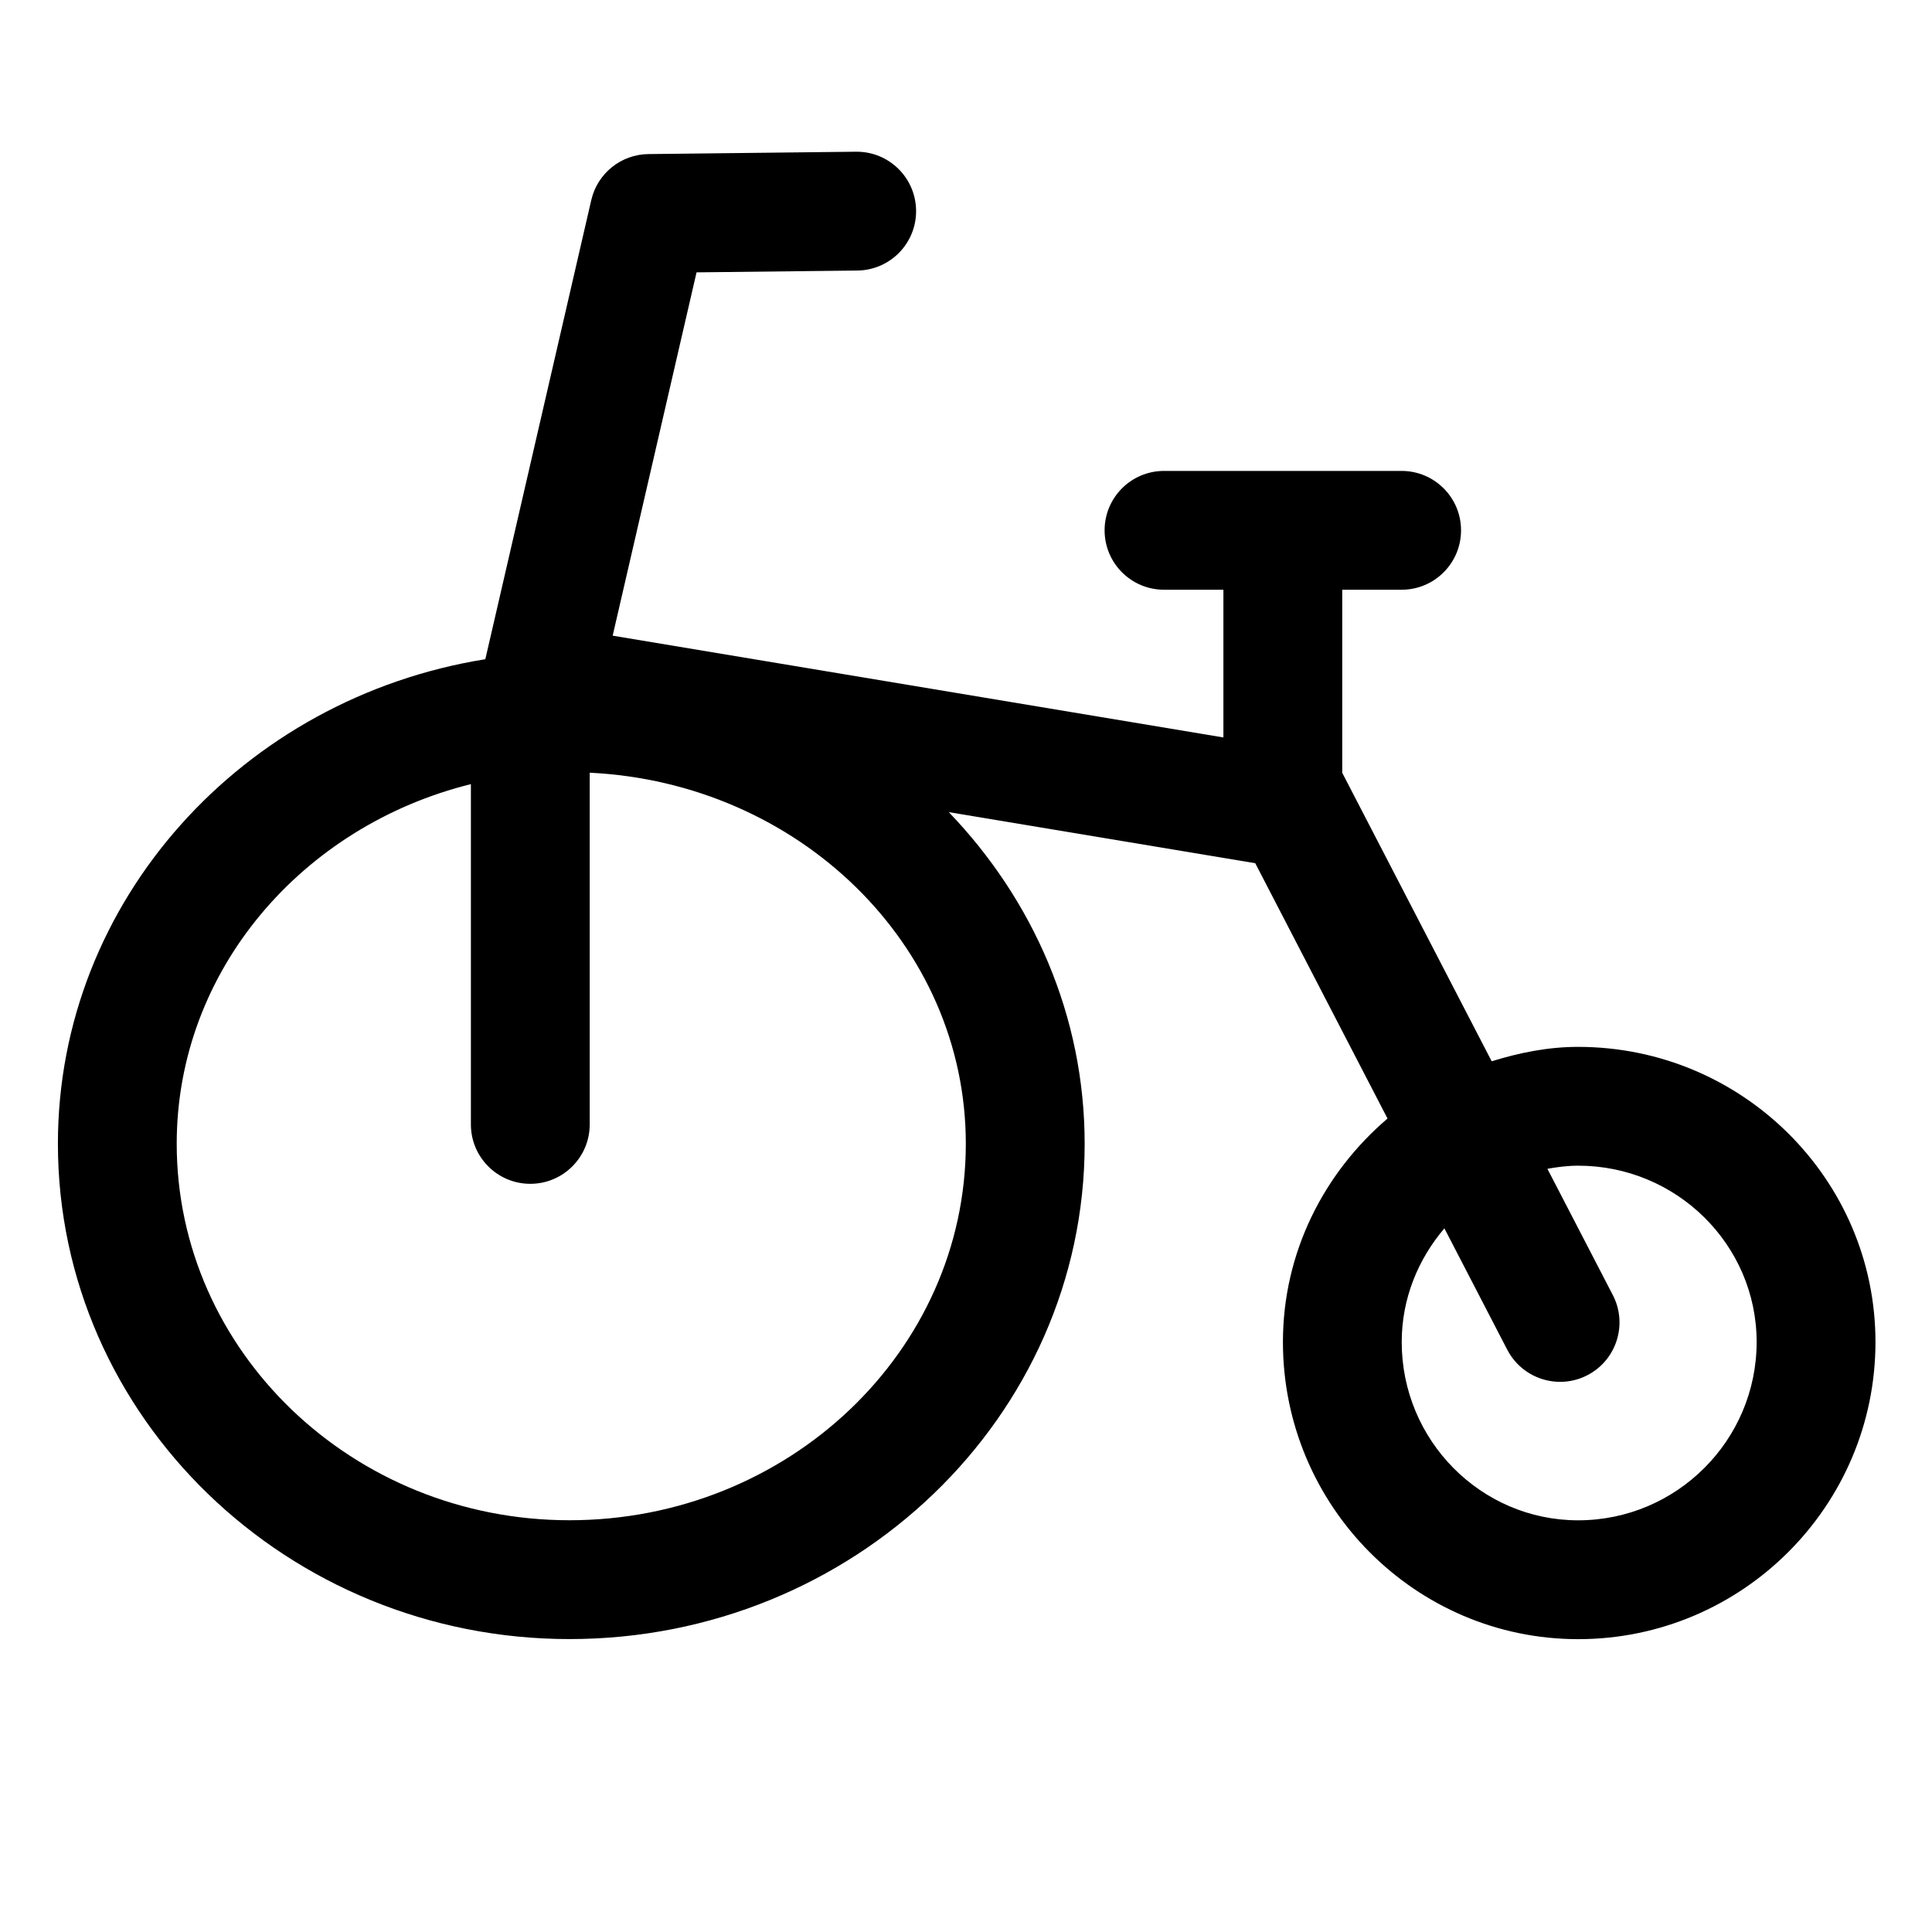 <?xml version="1.0" encoding="UTF-8"?>
<!-- Uploaded to: SVG Repo, www.svgrepo.com, Generator: SVG Repo Mixer Tools -->
<svg fill="#000000" width="800px" height="800px" version="1.1" viewBox="144 144 512 512" xmlns="http://www.w3.org/2000/svg">
 <path d="m562.23 421.43c-8.027 0-15.621 1.566-22.918 3.82l-39.605-76.449v-48.516h15.742c8.691 0 15.742-7.051 15.742-15.742 0-8.691-7.051-15.742-15.742-15.742h-62.977c-8.691 0-15.742 7.051-15.742 15.742 0 8.691 7.051 15.742 15.742 15.742h15.742v39.145l-161.85-26.973 22.227-96.281 42.621-0.48c8.691-0.105 15.66-7.231 15.559-15.922-0.102-8.641-7.133-15.57-15.742-15.57h-0.184l-55.004 0.625c-7.258 0.082-13.531 5.125-15.152 12.211l-28.074 121.66c-64.152 10.27-113.27 63.855-113.27 128.4 0 72.387 60.824 131.27 135.57 131.27 75.277 0 136.53-58.887 136.53-131.27 0-33.879-13.73-64.68-36.008-87.879l81.215 13.535 35.055 67.668c-16.816 14.355-27.719 35.438-27.719 59.227 0 43.418 35.098 78.742 78.25 78.742 43.441 0 78.781-35.32 78.781-78.742 0-43.133-35.344-78.219-78.785-78.219zm-267.32 125.45c-57.379 0-104.08-44.762-104.08-99.785 0-45.883 33.254-84.211 77.961-95.293v90.18c0 8.691 7.051 15.742 15.742 15.742 8.695 0 15.746-7.051 15.746-15.742v-93.207c55.375 2.691 99.672 45.551 99.672 98.32 0 55.023-47.129 99.785-105.04 99.785zm267.32 0.02c-25.789 0-46.762-21.195-46.762-47.254 0-11.531 4.359-21.965 11.309-30.121l16.672 32.184c2.812 5.402 8.309 8.496 14.008 8.496 2.441 0 4.898-0.562 7.215-1.762 7.731-3.996 10.742-13.5 6.746-21.227l-17.34-33.473c2.66-0.473 5.363-0.824 8.156-0.824 26.074 0 47.293 20.961 47.293 46.73 0 26.051-21.219 47.25-47.297 47.25z"/>
</svg>